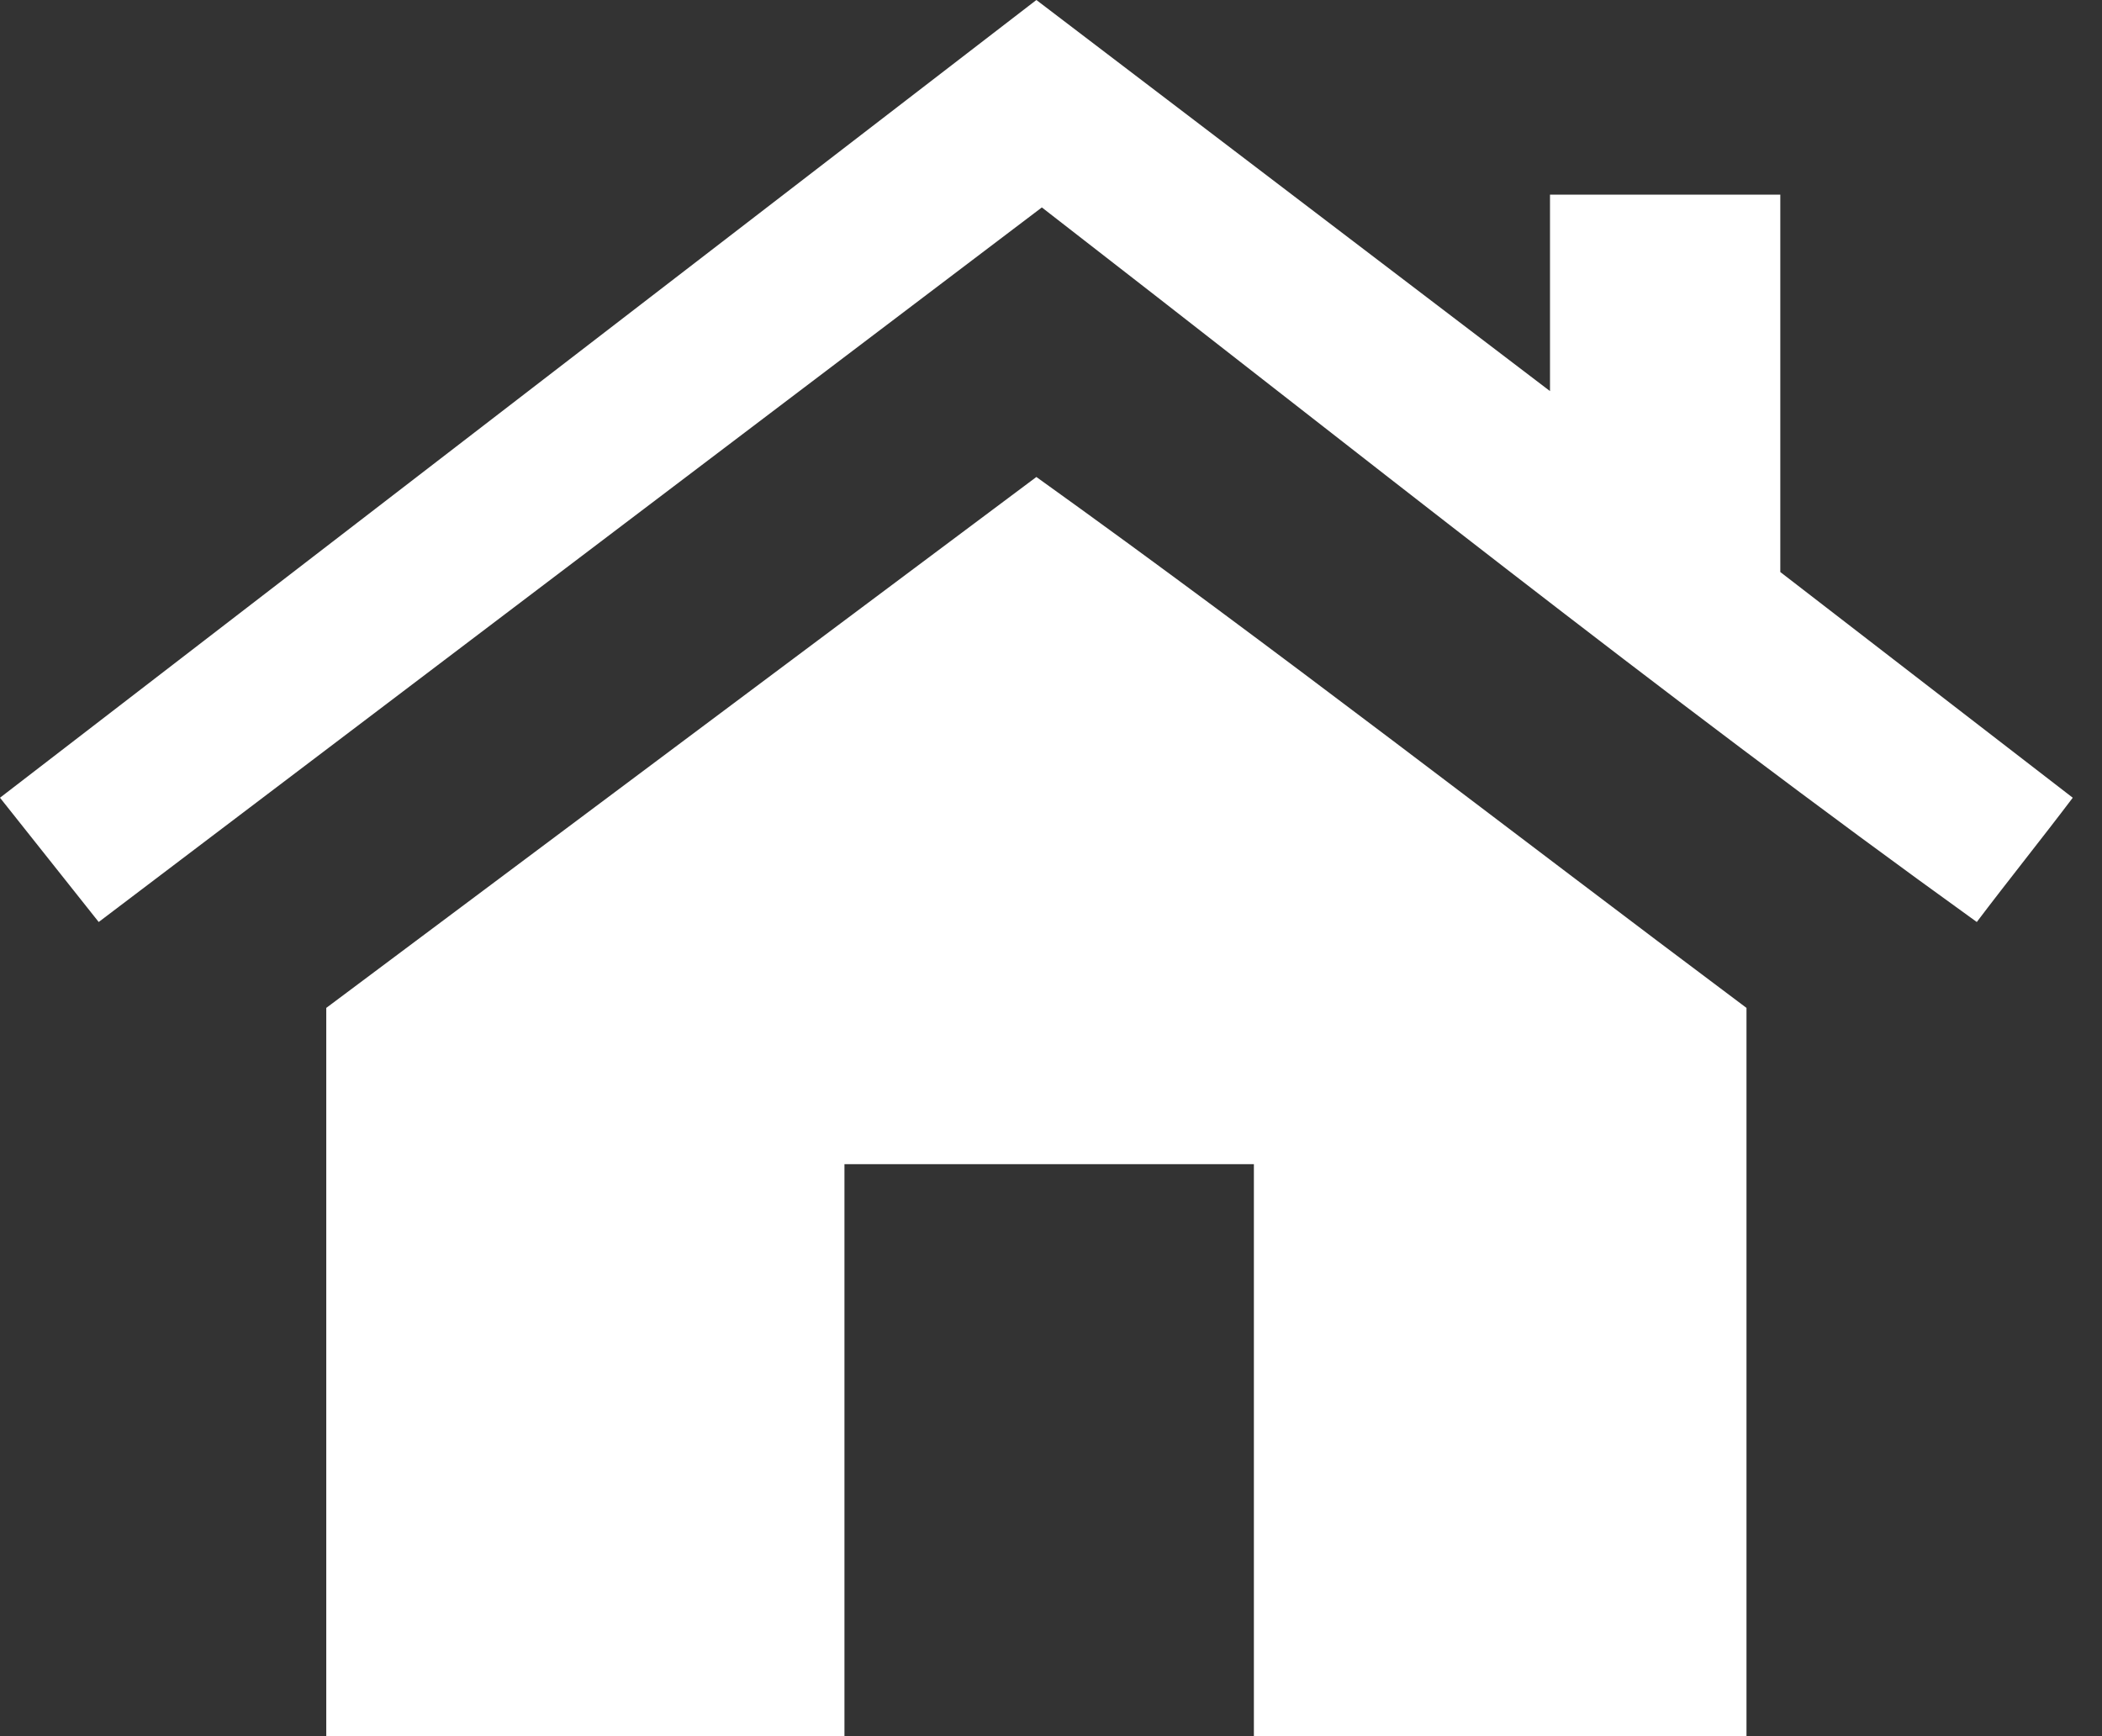 <svg width="23" height="19" viewBox="0 0 23 19" fill="none" xmlns="http://www.w3.org/2000/svg">
<rect x="0" y="0" width="23" height="19" fill="#333333" stroke="none"/>
<path fill-rule="evenodd" clip-rule="evenodd" d="M3.57 11.03V19H9.24V12.74H13.72V19H19.11V11.03C16.53 9.1 13.95 7.09 11.34 5.22L3.57 11.03ZM11.4 2.27C14.77 4.88 18.17 7.6 21.63 10.09C21.97 9.64 22.34 9.18 22.68 8.73L19.48 6.26V2.13H16.96V4.28L11.34 0L0 8.73L1.08 10.09L11.4 2.27Z" fill="white"/>
</svg>
